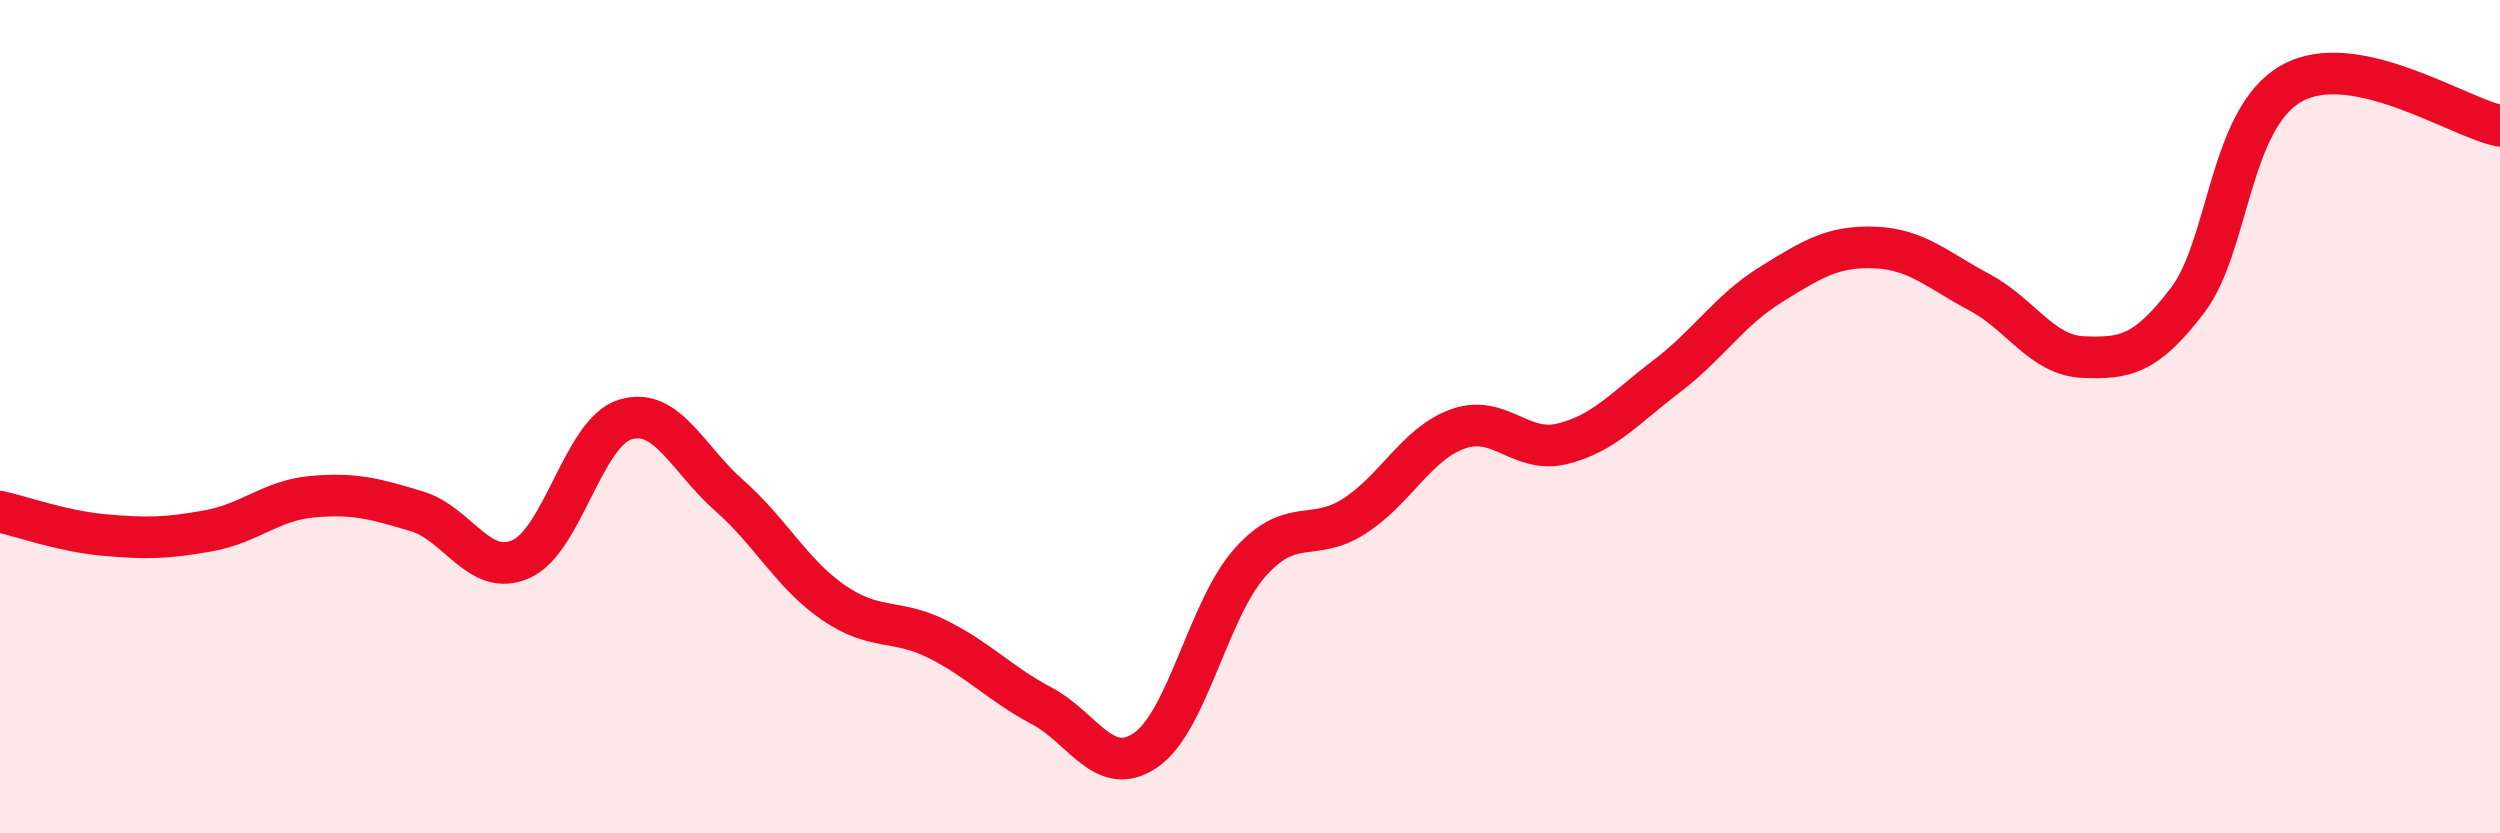 
    <svg width="60" height="20" viewBox="0 0 60 20" xmlns="http://www.w3.org/2000/svg">
      <path
        d="M 0,12.28 C 0.5,12.39 1.5,12.75 2.5,12.84 C 3.5,12.93 4,12.92 5,12.74 C 6,12.56 6.5,12.01 7.5,11.92 C 8.5,11.83 9,11.97 10,12.27 C 11,12.57 11.5,13.86 12.5,13.42 C 13.5,12.98 14,10.38 15,10.07 C 16,9.76 16.5,11.01 17.5,11.89 C 18.5,12.77 19,13.77 20,14.46 C 21,15.15 21.5,14.84 22.5,15.34 C 23.5,15.84 24,16.41 25,16.94 C 26,17.47 26.5,18.69 27.5,18 C 28.5,17.31 29,14.62 30,13.5 C 31,12.38 31.5,13.03 32.5,12.39 C 33.5,11.75 34,10.64 35,10.29 C 36,9.94 36.5,10.9 37.5,10.65 C 38.5,10.4 39,9.79 40,9.03 C 41,8.27 41.5,7.45 42.5,6.83 C 43.5,6.21 44,5.9 45,5.94 C 46,5.98 46.5,6.48 47.5,7.01 C 48.5,7.54 49,8.53 50,8.57 C 51,8.61 51.5,8.52 52.5,7.21 C 53.5,5.9 53.5,2.84 55,2 C 56.5,1.16 59,2.82 60,3.02L60 20L0 20Z"
        fill="#EB0A25"
        opacity="0.1"
        stroke-linecap="round"
        stroke-linejoin="round"
      />
      <path
        d="M 0,12.28 C 0.5,12.39 1.5,12.75 2.5,12.84 C 3.5,12.93 4,12.92 5,12.74 C 6,12.56 6.5,12.01 7.5,11.92 C 8.5,11.83 9,11.97 10,12.27 C 11,12.57 11.5,13.86 12.5,13.42 C 13.5,12.98 14,10.38 15,10.07 C 16,9.76 16.5,11.01 17.5,11.89 C 18.5,12.77 19,13.77 20,14.46 C 21,15.15 21.5,14.84 22.5,15.34 C 23.5,15.84 24,16.41 25,16.94 C 26,17.47 26.5,18.69 27.5,18 C 28.5,17.31 29,14.62 30,13.5 C 31,12.38 31.5,13.03 32.5,12.39 C 33.5,11.75 34,10.64 35,10.29 C 36,9.94 36.5,10.9 37.5,10.65 C 38.5,10.4 39,9.79 40,9.03 C 41,8.27 41.5,7.45 42.5,6.83 C 43.5,6.21 44,5.9 45,5.94 C 46,5.98 46.5,6.48 47.5,7.01 C 48.5,7.54 49,8.53 50,8.57 C 51,8.61 51.5,8.52 52.5,7.21 C 53.5,5.9 53.5,2.84 55,2 C 56.5,1.16 59,2.82 60,3.02"
        stroke="#EB0A25"
        stroke-width="1"
        fill="none"
        stroke-linecap="round"
        stroke-linejoin="round"
      />
    </svg>
  